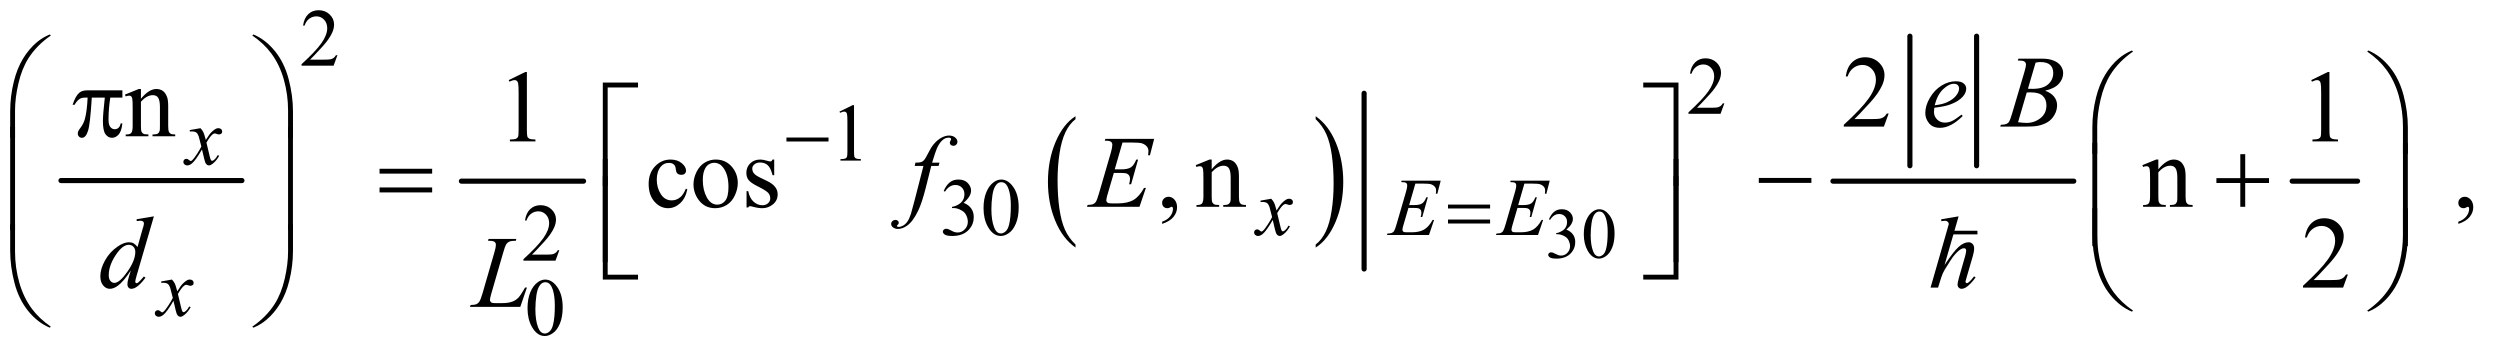 <?xml version="1.0" encoding="UTF-8"?>
<!DOCTYPE svg PUBLIC '-//W3C//DTD SVG 1.0//EN'
          'http://www.w3.org/TR/2001/REC-SVG-20010904/DTD/svg10.dtd'>
<svg stroke-dasharray="none" shape-rendering="auto" xmlns="http://www.w3.org/2000/svg" font-family="'Dialog'" text-rendering="auto" width="382" fill-opacity="1" color-interpolation="auto" color-rendering="auto" preserveAspectRatio="xMidYMid meet" font-size="12px" viewBox="0 0 382 54" fill="black" xmlns:xlink="http://www.w3.org/1999/xlink" stroke="black" image-rendering="auto" stroke-miterlimit="10" stroke-linecap="square" stroke-linejoin="miter" font-style="normal" stroke-width="1" height="54" stroke-dashoffset="0" font-weight="normal" stroke-opacity="1"
><!--Generated by the Batik Graphics2D SVG Generator--><defs id="genericDefs"
  /><g
  ><defs id="defs1"
    ><clipPath clipPathUnits="userSpaceOnUse" id="clipPath1"
      ><path d="M0.94 1.839 L243.348 1.839 L243.348 35.538 L0.94 35.538 L0.94 1.839 Z"
      /></clipPath
      ><clipPath clipPathUnits="userSpaceOnUse" id="clipPath2"
      ><path d="M30.02 58.949 L30.02 1139.051 L7774.699 1139.051 L7774.699 58.949 Z"
      /></clipPath
      ><clipPath clipPathUnits="userSpaceOnUse" id="clipPath3"
      ><path d="M0.94 1.839 L0.94 35.538 L243.348 35.538 L243.348 1.839 Z"
      /></clipPath
    ></defs
    ><g stroke-width="16" transform="scale(1.576,1.576) translate(-0.94,-1.839) matrix(0.031,0,0,0.031,0,0)" stroke-linejoin="round" stroke-linecap="round"
    ><line y2="624" fill="none" x1="221" clip-path="url(#clipPath2)" x2="787" y1="624"
    /></g
    ><g stroke-width="16" transform="matrix(0.049,0,0,0.049,-1.481,-2.898)" stroke-linejoin="round" stroke-linecap="round"
    ><line y2="624" fill="none" x1="1469" clip-path="url(#clipPath2)" x2="1850" y1="624"
    /></g
    ><g transform="matrix(0.049,0,0,0.049,-1.481,-2.898)"
    ><path d="M3384.062 821.672 L3384.062 831.125 Q3343.406 802.562 3320.742 747.297 Q3298.078 692.031 3298.078 626.328 Q3298.078 558 3321.914 501.859 Q3345.75 445.719 3384.062 421.547 L3384.062 430.781 Q3364.906 445.719 3352.602 471.648 Q3340.297 497.578 3334.219 537.453 Q3328.141 577.328 3328.141 620.625 Q3328.141 669.625 3333.75 709.172 Q3339.359 748.719 3350.883 774.758 Q3362.406 800.797 3384.062 821.672 Z" stroke="none" clip-path="url(#clipPath2)"
    /></g
    ><g transform="matrix(0.049,0,0,0.049,-1.481,-2.898)"
    ><path d="M4133.016 430.781 L4133.016 421.547 Q4173.656 449.891 4196.32 505.156 Q4218.984 560.422 4218.984 626.109 Q4218.984 694.453 4195.156 750.703 Q4171.328 806.953 4133.016 831.125 L4133.016 821.672 Q4152.328 806.734 4164.633 780.805 Q4176.938 754.875 4182.93 715.102 Q4188.922 675.328 4188.922 631.828 Q4188.922 583.047 4183.398 543.383 Q4177.875 503.719 4166.266 477.688 Q4154.656 451.656 4133.016 430.781 Z" stroke="none" clip-path="url(#clipPath2)"
    /></g
    ><g stroke-width="16" transform="matrix(0.049,0,0,0.049,-1.481,-2.898)" stroke-linejoin="round" stroke-linecap="round"
    ><line y2="898" fill="none" x1="4284" clip-path="url(#clipPath2)" x2="4284" y1="350"
    /></g
    ><g stroke-width="16" transform="matrix(0.049,0,0,0.049,-1.481,-2.898)" stroke-linejoin="round" stroke-linecap="round"
    ><line y2="576" fill="none" x1="5986" clip-path="url(#clipPath2)" x2="5986" y1="172"
    /></g
    ><g stroke-width="16" transform="matrix(0.049,0,0,0.049,-1.481,-2.898)" stroke-linejoin="round" stroke-linecap="round"
    ><line y2="576" fill="none" x1="6194" clip-path="url(#clipPath2)" x2="6194" y1="172"
    /></g
    ><g stroke-width="16" transform="matrix(0.049,0,0,0.049,-1.481,-2.898)" stroke-linejoin="round" stroke-linecap="round"
    ><line y2="624" fill="none" x1="5746" clip-path="url(#clipPath2)" x2="6497" y1="624"
    /></g
    ><g stroke-width="16" transform="matrix(0.049,0,0,0.049,-1.481,-2.898)" stroke-linejoin="round" stroke-linecap="round"
    ><line y2="624" fill="none" x1="7178" clip-path="url(#clipPath2)" x2="7382" y1="624"
    /></g
    ><g transform="matrix(0.049,0,0,0.049,-1.481,-2.898)"
    ><path d="M4860.375 742.906 Q4866.719 727.922 4876.398 719.773 Q4886.078 711.625 4900.516 711.625 Q4918.344 711.625 4927.859 723.219 Q4935.078 731.859 4935.078 741.703 Q4935.078 757.891 4914.734 775.172 Q4928.406 780.531 4935.406 790.484 Q4942.406 800.438 4942.406 813.891 Q4942.406 833.141 4930.156 847.25 Q4914.188 865.625 4883.891 865.625 Q4868.906 865.625 4863.492 861.906 Q4858.078 858.188 4858.078 853.922 Q4858.078 850.75 4860.648 848.344 Q4863.219 845.938 4866.828 845.938 Q4869.562 845.938 4872.406 846.812 Q4874.266 847.359 4880.828 850.805 Q4887.391 854.25 4889.906 854.906 Q4893.953 856.109 4898.547 856.109 Q4909.703 856.109 4917.961 847.469 Q4926.219 838.828 4926.219 827.016 Q4926.219 818.375 4922.391 810.172 Q4919.547 804.047 4916.156 800.875 Q4911.453 796.5 4903.25 792.945 Q4895.047 789.391 4886.516 789.391 L4883.016 789.391 L4883.016 786.109 Q4891.656 785.016 4900.352 779.875 Q4909.047 774.734 4912.984 767.516 Q4916.922 760.297 4916.922 751.656 Q4916.922 740.391 4909.867 733.445 Q4902.812 726.5 4892.312 726.5 Q4875.359 726.5 4863.984 744.656 L4860.375 742.906 ZM4969.094 789.719 Q4969.094 764.344 4976.75 746.023 Q4984.406 727.703 4997.094 718.734 Q5006.938 711.625 5017.438 711.625 Q5034.5 711.625 5048.062 729.016 Q5065.016 750.562 5065.016 787.422 Q5065.016 813.234 5057.578 831.281 Q5050.141 849.328 5038.602 857.477 Q5027.062 865.625 5016.344 865.625 Q4995.125 865.625 4981.016 840.578 Q4969.094 819.469 4969.094 789.719 ZM4990.531 792.453 Q4990.531 823.078 4998.078 842.438 Q5004.312 858.734 5016.672 858.734 Q5022.578 858.734 5028.922 853.43 Q5035.266 848.125 5038.547 835.656 Q5043.578 816.844 5043.578 782.609 Q5043.578 757.234 5038.328 740.281 Q5034.391 727.703 5028.156 722.453 Q5023.672 718.844 5017.328 718.844 Q5009.891 718.844 5004.094 725.516 Q4996.219 734.594 4993.375 754.062 Q4990.531 773.531 4990.531 792.453 Z" stroke="none" clip-path="url(#clipPath2)"
    /></g
    ><g transform="matrix(0.049,0,0,0.049,-1.481,-2.898)"
    ><path d="M1082.375 231.375 L1070.5 264 L970.5 264 L970.5 259.375 Q1014.625 219.125 1032.625 193.625 Q1050.625 168.125 1050.625 147 Q1050.625 130.875 1040.75 120.5 Q1030.875 110.125 1017.125 110.125 Q1004.625 110.125 994.688 117.438 Q984.75 124.75 980 138.875 L975.375 138.875 Q978.5 115.75 991.438 103.375 Q1004.375 91 1023.75 91 Q1044.375 91 1058.188 104.25 Q1072 117.5 1072 135.5 Q1072 148.375 1066 161.25 Q1056.75 181.5 1036 204.125 Q1004.875 238.125 997.125 245.125 L1041.375 245.125 Q1054.875 245.125 1060.312 244.125 Q1065.75 243.125 1070.125 240.062 Q1074.5 237 1077.75 231.375 L1082.375 231.375 Z" stroke="none" clip-path="url(#clipPath2)"
    /></g
    ><g transform="matrix(0.049,0,0,0.049,-1.481,-2.898)"
    ><path d="M5407.375 381.375 L5395.5 414 L5295.5 414 L5295.5 409.375 Q5339.625 369.125 5357.625 343.625 Q5375.625 318.125 5375.625 297 Q5375.625 280.875 5365.75 270.5 Q5355.875 260.125 5342.125 260.125 Q5329.625 260.125 5319.688 267.438 Q5309.75 274.75 5305 288.875 L5300.375 288.875 Q5303.5 265.75 5316.438 253.375 Q5329.375 241 5348.75 241 Q5369.375 241 5383.188 254.25 Q5397 267.5 5397 285.5 Q5397 298.375 5391 311.25 Q5381.75 331.5 5361 354.125 Q5329.875 388.125 5322.125 395.125 L5366.375 395.125 Q5379.875 395.125 5385.312 394.125 Q5390.75 393.125 5395.125 390.062 Q5399.5 387 5402.75 381.375 L5407.375 381.375 Z" stroke="none" clip-path="url(#clipPath2)"
    /></g
    ><g transform="matrix(0.049,0,0,0.049,-1.481,-2.898)"
    ><path d="M2648 407.125 L2689.25 387 L2693.375 387 L2693.375 530.125 Q2693.375 544.375 2694.562 547.875 Q2695.75 551.375 2699.5 553.25 Q2703.25 555.125 2714.75 555.375 L2714.75 560 L2651 560 L2651 555.375 Q2663 555.125 2666.5 553.312 Q2670 551.5 2671.375 548.438 Q2672.75 545.375 2672.75 530.125 L2672.75 438.625 Q2672.75 420.125 2671.5 414.875 Q2670.625 410.875 2668.312 409 Q2666 407.125 2662.75 407.125 Q2658.125 407.125 2649.875 411 L2648 407.125 Z" stroke="none" clip-path="url(#clipPath2)"
    /></g
    ><g transform="matrix(0.049,0,0,0.049,-1.481,-2.898)"
    ><path d="M2973 654.75 Q2980.25 637.625 2991.312 628.312 Q3002.375 619 3018.875 619 Q3039.25 619 3050.125 632.25 Q3058.375 642.125 3058.375 653.375 Q3058.375 671.875 3035.125 691.625 Q3050.75 697.75 3058.75 709.125 Q3066.75 720.5 3066.75 735.875 Q3066.75 757.875 3052.75 774 Q3034.5 795 2999.875 795 Q2982.75 795 2976.562 790.75 Q2970.375 786.5 2970.375 781.625 Q2970.375 778 2973.312 775.25 Q2976.25 772.5 2980.375 772.5 Q2983.5 772.5 2986.75 773.5 Q2988.875 774.125 2996.375 778.062 Q3003.875 782 3006.75 782.75 Q3011.375 784.125 3016.625 784.125 Q3029.375 784.125 3038.812 774.25 Q3048.25 764.375 3048.25 750.875 Q3048.25 741 3043.875 731.625 Q3040.625 724.625 3036.75 721 Q3031.375 716 3022 711.938 Q3012.625 707.875 3002.875 707.875 L2998.875 707.875 L2998.875 704.125 Q3008.75 702.875 3018.688 697 Q3028.625 691.125 3033.125 682.875 Q3037.625 674.625 3037.625 664.75 Q3037.625 651.875 3029.562 643.938 Q3021.5 636 3009.5 636 Q2990.125 636 2977.125 656.75 L2973 654.75 ZM3097.25 708.25 Q3097.25 679.25 3106 658.312 Q3114.75 637.375 3129.25 627.125 Q3140.5 619 3152.5 619 Q3172 619 3187.5 638.875 Q3206.875 663.5 3206.875 705.625 Q3206.875 735.125 3198.375 755.75 Q3189.875 776.375 3176.688 785.688 Q3163.5 795 3151.25 795 Q3127 795 3110.875 766.375 Q3097.25 742.25 3097.25 708.25 ZM3121.75 711.375 Q3121.75 746.375 3130.375 768.5 Q3137.5 787.125 3151.625 787.125 Q3158.375 787.125 3165.625 781.062 Q3172.875 775 3176.625 760.75 Q3182.375 739.25 3182.375 700.125 Q3182.375 671.125 3176.375 651.75 Q3171.875 637.375 3164.75 631.375 Q3159.625 627.25 3152.375 627.25 Q3143.875 627.25 3137.25 634.875 Q3128.25 645.25 3125 667.5 Q3121.75 689.75 3121.75 711.375 Z" stroke="none" clip-path="url(#clipPath2)"
    /></g
    ><g transform="matrix(0.049,0,0,0.049,-1.481,-2.898)"
    ><path d="M1774.375 839.375 L1762.5 872 L1662.5 872 L1662.5 867.375 Q1706.625 827.125 1724.625 801.625 Q1742.625 776.125 1742.625 755 Q1742.625 738.875 1732.75 728.5 Q1722.875 718.125 1709.125 718.125 Q1696.625 718.125 1686.688 725.438 Q1676.75 732.75 1672 746.875 L1667.375 746.875 Q1670.5 723.75 1683.438 711.375 Q1696.375 699 1715.75 699 Q1736.375 699 1750.188 712.25 Q1764 725.5 1764 743.5 Q1764 756.375 1758 769.25 Q1748.75 789.5 1728 812.125 Q1696.875 846.125 1689.125 853.125 L1733.375 853.125 Q1746.875 853.125 1752.312 852.125 Q1757.75 851.125 1762.125 848.062 Q1766.5 845 1769.75 839.375 L1774.375 839.375 Z" stroke="none" clip-path="url(#clipPath2)"
    /></g
    ><g transform="matrix(0.049,0,0,0.049,-1.481,-2.898)"
    ><path d="M1675.25 1020.25 Q1675.25 991.25 1684 970.312 Q1692.75 949.375 1707.25 939.125 Q1718.5 931 1730.5 931 Q1750 931 1765.5 950.875 Q1784.875 975.5 1784.875 1017.625 Q1784.875 1047.125 1776.375 1067.75 Q1767.875 1088.375 1754.688 1097.688 Q1741.5 1107 1729.25 1107 Q1705 1107 1688.875 1078.375 Q1675.25 1054.25 1675.25 1020.25 ZM1699.75 1023.375 Q1699.75 1058.375 1708.375 1080.5 Q1715.5 1099.125 1729.625 1099.125 Q1736.375 1099.125 1743.625 1093.062 Q1750.875 1087 1754.625 1072.75 Q1760.375 1051.25 1760.375 1012.125 Q1760.375 983.125 1754.375 963.75 Q1749.875 949.375 1742.75 943.375 Q1737.625 939.25 1730.375 939.25 Q1721.875 939.25 1715.25 946.875 Q1706.25 957.25 1703 979.5 Q1699.75 1001.75 1699.75 1023.375 Z" stroke="none" clip-path="url(#clipPath2)"
    /></g
    ><g transform="matrix(0.049,0,0,0.049,-1.481,-2.898)"
    ><path d="M5919.719 413.219 L5904.875 454 L5779.875 454 L5779.875 448.219 Q5835.031 397.906 5857.531 366.031 Q5880.031 334.156 5880.031 307.75 Q5880.031 287.594 5867.688 274.625 Q5855.344 261.656 5838.156 261.656 Q5822.531 261.656 5810.109 270.797 Q5797.688 279.938 5791.75 297.594 L5785.969 297.594 Q5789.875 268.688 5806.047 253.219 Q5822.219 237.75 5846.438 237.75 Q5872.219 237.75 5889.484 254.312 Q5906.75 270.875 5906.75 293.375 Q5906.75 309.469 5899.25 325.562 Q5887.688 350.875 5861.75 379.156 Q5822.844 421.656 5813.156 430.406 L5868.469 430.406 Q5885.344 430.406 5892.141 429.156 Q5898.938 427.906 5904.406 424.078 Q5909.875 420.25 5913.938 413.219 L5919.719 413.219 Z" stroke="none" clip-path="url(#clipPath2)"
    /></g
    ><g transform="matrix(0.049,0,0,0.049,-1.481,-2.898)"
    ><path d="M469.719 366.969 Q494.875 336.656 517.688 336.656 Q529.406 336.656 537.844 342.516 Q546.281 348.375 551.281 361.812 Q554.719 371.188 554.719 390.562 L554.719 451.656 Q554.719 465.25 556.906 470.094 Q558.625 474 562.453 476.188 Q566.281 478.375 576.594 478.375 L576.594 484 L505.812 484 L505.812 478.375 L508.781 478.375 Q518.781 478.375 522.766 475.328 Q526.75 472.281 528.312 466.344 Q528.938 464 528.938 451.656 L528.938 393.062 Q528.938 373.531 523.859 364.703 Q518.781 355.875 506.75 355.875 Q488.156 355.875 469.719 376.188 L469.719 451.656 Q469.719 466.188 471.438 469.625 Q473.625 474.156 477.453 476.266 Q481.281 478.375 493 478.375 L493 484 L422.219 484 L422.219 478.375 L425.344 478.375 Q436.281 478.375 440.109 472.828 Q443.938 467.281 443.938 451.656 L443.938 398.531 Q443.938 372.75 442.766 367.125 Q441.594 361.5 439.172 359.469 Q436.75 357.438 432.688 357.438 Q428.312 357.438 422.219 359.781 L419.875 354.156 L463 336.656 L469.719 336.656 L469.719 366.969 Z" stroke="none" clip-path="url(#clipPath2)"
    /></g
    ><g transform="matrix(0.049,0,0,0.049,-1.481,-2.898)"
    ><path d="M1616.5 308.906 L1668.062 283.75 L1673.219 283.75 L1673.219 462.656 Q1673.219 480.469 1674.703 484.844 Q1676.188 489.219 1680.875 491.562 Q1685.562 493.906 1699.938 494.219 L1699.938 500 L1620.25 500 L1620.25 494.219 Q1635.25 493.906 1639.625 491.641 Q1644 489.375 1645.719 485.547 Q1647.438 481.719 1647.438 462.656 L1647.438 348.281 Q1647.438 325.156 1645.875 318.594 Q1644.781 313.594 1641.891 311.25 Q1639 308.906 1634.938 308.906 Q1629.156 308.906 1618.844 313.75 L1616.5 308.906 ZM7237.5 308.906 L7289.062 283.75 L7294.219 283.75 L7294.219 462.656 Q7294.219 480.469 7295.703 484.844 Q7297.188 489.219 7301.875 491.562 Q7306.562 493.906 7320.938 494.219 L7320.938 500 L7241.25 500 L7241.25 494.219 Q7256.25 493.906 7260.625 491.641 Q7265 489.375 7266.719 485.547 Q7268.438 481.719 7268.438 462.656 L7268.438 348.281 Q7268.438 325.156 7266.875 318.594 Q7265.781 313.594 7262.891 311.25 Q7260 308.906 7255.938 308.906 Q7250.156 308.906 7239.844 313.75 L7237.5 308.906 Z" stroke="none" clip-path="url(#clipPath2)"
    /></g
    ><g transform="matrix(0.049,0,0,0.049,-1.481,-2.898)"
    ><path d="M2173.562 649.625 Q2167.781 677.906 2150.906 693.141 Q2134.031 708.375 2113.562 708.375 Q2089.188 708.375 2071.062 687.906 Q2052.938 667.438 2052.938 632.594 Q2052.938 598.844 2073.016 577.75 Q2093.094 556.656 2121.219 556.656 Q2142.312 556.656 2155.906 567.828 Q2169.5 579 2169.5 591.031 Q2169.5 596.969 2165.672 600.641 Q2161.844 604.312 2154.969 604.312 Q2145.75 604.312 2141.062 598.375 Q2138.406 595.094 2137.547 585.875 Q2136.688 576.656 2131.219 571.812 Q2125.75 567.125 2116.062 567.125 Q2100.438 567.125 2090.906 578.688 Q2078.25 594 2078.25 619.156 Q2078.25 644.781 2090.828 664.391 Q2103.406 684 2124.812 684 Q2140.125 684 2152.312 673.531 Q2160.906 666.344 2169.031 647.438 L2173.562 649.625 ZM2262 556.656 Q2294.5 556.656 2314.188 581.344 Q2330.906 602.438 2330.906 629.781 Q2330.906 649 2321.688 668.688 Q2312.469 688.375 2296.297 698.375 Q2280.125 708.375 2260.281 708.375 Q2227.938 708.375 2208.875 682.594 Q2192.781 660.875 2192.781 633.844 Q2192.781 614.156 2202.547 594.703 Q2212.312 575.25 2228.25 565.953 Q2244.188 556.656 2262 556.656 ZM2257.156 566.812 Q2248.875 566.812 2240.516 571.734 Q2232.156 576.656 2227 589 Q2221.844 601.344 2221.844 620.719 Q2221.844 651.969 2234.266 674.625 Q2246.688 697.281 2267 697.281 Q2282.156 697.281 2292 684.781 Q2301.844 672.281 2301.844 641.812 Q2301.844 603.688 2285.438 581.812 Q2274.344 566.812 2257.156 566.812 ZM2444.5 556.656 L2444.5 605.406 L2439.344 605.406 Q2433.406 582.438 2424.109 574.156 Q2414.812 565.875 2400.438 565.875 Q2389.5 565.875 2382.781 571.656 Q2376.062 577.438 2376.062 584.469 Q2376.062 593.219 2381.062 599.469 Q2385.906 605.875 2400.75 613.062 L2423.562 624.156 Q2455.281 639.625 2455.281 664.938 Q2455.281 684.469 2440.516 696.422 Q2425.75 708.375 2407.469 708.375 Q2394.344 708.375 2377.469 703.688 Q2372.312 702.125 2369.031 702.125 Q2365.438 702.125 2363.406 706.188 L2358.25 706.188 L2358.25 655.094 L2363.406 655.094 Q2367.781 676.969 2380.125 688.062 Q2392.469 699.156 2407.781 699.156 Q2418.562 699.156 2425.359 692.828 Q2432.156 686.5 2432.156 677.594 Q2432.156 666.812 2424.578 659.469 Q2417 652.125 2394.344 640.875 Q2371.688 629.625 2364.656 620.562 Q2357.625 611.656 2357.625 598.062 Q2357.625 580.406 2369.734 568.531 Q2381.844 556.656 2401.062 556.656 Q2409.5 556.656 2421.531 560.25 Q2429.5 562.594 2432.156 562.594 Q2434.656 562.594 2436.062 561.5 Q2437.469 560.406 2439.344 556.656 L2444.5 556.656 ZM3654.188 757.281 L3654.188 750.406 Q3670.281 745.094 3679.109 733.922 Q3687.938 722.75 3687.938 710.25 Q3687.938 707.281 3686.531 705.25 Q3685.438 703.844 3684.344 703.844 Q3682.625 703.844 3676.844 706.969 Q3674.031 708.375 3670.906 708.375 Q3663.25 708.375 3658.719 703.844 Q3654.188 699.312 3654.188 691.344 Q3654.188 683.688 3660.047 678.219 Q3665.906 672.75 3674.344 672.75 Q3684.656 672.75 3692.703 681.734 Q3700.75 690.719 3700.75 705.562 Q3700.75 721.656 3689.578 735.484 Q3678.406 749.312 3654.188 757.281 ZM3808.719 586.969 Q3833.875 556.656 3856.688 556.656 Q3868.406 556.656 3876.844 562.516 Q3885.281 568.375 3890.281 581.812 Q3893.719 591.188 3893.719 610.562 L3893.719 671.656 Q3893.719 685.25 3895.906 690.094 Q3897.625 694 3901.453 696.188 Q3905.281 698.375 3915.594 698.375 L3915.594 704 L3844.812 704 L3844.812 698.375 L3847.781 698.375 Q3857.781 698.375 3861.766 695.328 Q3865.75 692.281 3867.312 686.344 Q3867.938 684 3867.938 671.656 L3867.938 613.062 Q3867.938 593.531 3862.859 584.703 Q3857.781 575.875 3845.75 575.875 Q3827.156 575.875 3808.719 596.188 L3808.719 671.656 Q3808.719 686.188 3810.438 689.625 Q3812.625 694.156 3816.453 696.266 Q3820.281 698.375 3832 698.375 L3832 704 L3761.219 704 L3761.219 698.375 L3764.344 698.375 Q3775.281 698.375 3779.109 692.828 Q3782.938 687.281 3782.938 671.656 L3782.938 618.531 Q3782.938 592.75 3781.766 587.125 Q3780.594 581.5 3778.172 579.469 Q3775.75 577.438 3771.688 577.438 Q3767.312 577.438 3761.219 579.781 L3758.875 574.156 L3802 556.656 L3808.719 556.656 L3808.719 586.969 ZM6760.719 586.969 Q6785.875 556.656 6808.688 556.656 Q6820.406 556.656 6828.844 562.516 Q6837.281 568.375 6842.281 581.812 Q6845.719 591.188 6845.719 610.562 L6845.719 671.656 Q6845.719 685.25 6847.906 690.094 Q6849.625 694 6853.453 696.188 Q6857.281 698.375 6867.594 698.375 L6867.594 704 L6796.812 704 L6796.812 698.375 L6799.781 698.375 Q6809.781 698.375 6813.766 695.328 Q6817.75 692.281 6819.312 686.344 Q6819.938 684 6819.938 671.656 L6819.938 613.062 Q6819.938 593.531 6814.859 584.703 Q6809.781 575.875 6797.75 575.875 Q6779.156 575.875 6760.719 596.188 L6760.719 671.656 Q6760.719 686.188 6762.438 689.625 Q6764.625 694.156 6768.453 696.266 Q6772.281 698.375 6784 698.375 L6784 704 L6713.219 704 L6713.219 698.375 L6716.344 698.375 Q6727.281 698.375 6731.109 692.828 Q6734.938 687.281 6734.938 671.656 L6734.938 618.531 Q6734.938 592.75 6733.766 587.125 Q6732.594 581.5 6730.172 579.469 Q6727.75 577.438 6723.688 577.438 Q6719.312 577.438 6713.219 579.781 L6710.875 574.156 L6754 556.656 L6760.719 556.656 L6760.719 586.969 ZM7696.188 757.281 L7696.188 750.406 Q7712.281 745.094 7721.109 733.922 Q7729.938 722.75 7729.938 710.25 Q7729.938 707.281 7728.531 705.25 Q7727.438 703.844 7726.344 703.844 Q7724.625 703.844 7718.844 706.969 Q7716.031 708.375 7712.906 708.375 Q7705.25 708.375 7700.719 703.844 Q7696.188 699.312 7696.188 691.344 Q7696.188 683.688 7702.047 678.219 Q7707.906 672.75 7716.344 672.75 Q7726.656 672.75 7734.703 681.734 Q7742.75 690.719 7742.75 705.562 Q7742.75 721.656 7731.578 735.484 Q7720.406 749.312 7696.188 757.281 Z" stroke="none" clip-path="url(#clipPath2)"
    /></g
    ><g transform="matrix(0.049,0,0,0.049,-1.481,-2.898)"
    ><path d="M7351.719 915.219 L7336.875 956 L7211.875 956 L7211.875 950.219 Q7267.031 899.906 7289.531 868.031 Q7312.031 836.156 7312.031 809.75 Q7312.031 789.594 7299.688 776.625 Q7287.344 763.656 7270.156 763.656 Q7254.531 763.656 7242.109 772.797 Q7229.688 781.938 7223.75 799.594 L7217.969 799.594 Q7221.875 770.688 7238.047 755.219 Q7254.219 739.75 7278.438 739.75 Q7304.219 739.75 7321.484 756.312 Q7338.75 772.875 7338.75 795.375 Q7338.75 811.469 7331.25 827.562 Q7319.688 852.875 7293.75 881.156 Q7254.844 923.656 7245.156 932.406 L7300.469 932.406 Q7317.344 932.406 7324.141 931.156 Q7330.938 929.906 7336.406 926.078 Q7341.875 922.25 7345.938 915.219 L7351.719 915.219 Z" stroke="none" clip-path="url(#clipPath2)"
    /></g
    ><g transform="matrix(0.049,0,0,0.049,-1.481,-2.898)"
    ><path d="M655.375 458.875 Q661.5 465.375 664.625 471.875 Q666.875 476.375 672 495.5 L683 479 Q687.375 473 693.625 467.562 Q699.875 462.125 704.625 460.125 Q707.625 458.875 711.25 458.875 Q716.625 458.875 719.812 461.75 Q723 464.625 723 468.75 Q723 473.5 721.125 475.25 Q717.625 478.375 713.125 478.375 Q710.5 478.375 707.5 477.25 Q701.625 475.25 699.625 475.25 Q696.625 475.25 692.5 478.75 Q684.75 485.25 674 503.875 L684.25 546.875 Q686.625 556.75 688.25 558.688 Q689.875 560.625 691.5 560.625 Q694.125 560.625 697.625 557.75 Q704.5 552 709.375 542.75 L713.75 545 Q705.875 559.75 693.75 569.5 Q686.875 575 682.125 575 Q675.125 575 671 567.125 Q668.375 562.25 660.125 525.125 Q640.625 559 628.875 568.75 Q621.25 575 614.125 575 Q609.125 575 605 571.375 Q602 568.625 602 564 Q602 559.875 604.75 557.125 Q607.5 554.375 611.5 554.375 Q615.5 554.375 620 558.375 Q623.25 561.25 625 561.25 Q626.5 561.25 628.875 559.25 Q634.75 554.5 644.875 538.75 Q655 523 658.125 516 Q650.375 485.625 649.75 483.875 Q646.875 475.75 642.25 472.375 Q637.625 469 628.625 469 Q625.75 469 622 469.25 L622 464.75 L655.375 458.875 Z" stroke="none" clip-path="url(#clipPath2)"
    /></g
    ><g transform="matrix(0.049,0,0,0.049,-1.481,-2.898)"
    ><path d="M3994.375 678.875 Q4000.5 685.375 4003.625 691.875 Q4005.875 696.375 4011 715.5 L4022 699 Q4026.375 693 4032.625 687.562 Q4038.875 682.125 4043.625 680.125 Q4046.625 678.875 4050.25 678.875 Q4055.625 678.875 4058.812 681.75 Q4062 684.625 4062 688.75 Q4062 693.5 4060.125 695.25 Q4056.625 698.375 4052.125 698.375 Q4049.5 698.375 4046.5 697.25 Q4040.625 695.25 4038.625 695.25 Q4035.625 695.25 4031.5 698.75 Q4023.75 705.25 4013 723.875 L4023.25 766.875 Q4025.625 776.75 4027.25 778.688 Q4028.875 780.625 4030.5 780.625 Q4033.125 780.625 4036.625 777.75 Q4043.5 772 4048.375 762.75 L4052.75 765 Q4044.875 779.75 4032.75 789.5 Q4025.875 795 4021.125 795 Q4014.125 795 4010 787.125 Q4007.375 782.25 3999.125 745.125 Q3979.625 779 3967.875 788.75 Q3960.25 795 3953.125 795 Q3948.125 795 3944 791.375 Q3941 788.625 3941 784 Q3941 779.875 3943.75 777.125 Q3946.5 774.375 3950.5 774.375 Q3954.5 774.375 3959 778.375 Q3962.25 781.25 3964 781.25 Q3965.5 781.25 3967.875 779.25 Q3973.75 774.5 3983.875 758.75 Q3994 743 3997.125 736 Q3989.375 705.625 3988.75 703.875 Q3985.875 695.75 3981.25 692.375 Q3976.625 689 3967.625 689 Q3964.75 689 3961 689.25 L3961 684.75 L3994.375 678.875 ZM4443.875 631.625 L4424.5 698.625 L4440.375 698.625 Q4457.375 698.625 4465 693.438 Q4472.625 688.25 4478.125 674.25 L4482.75 674.25 L4465.375 735.75 L4460.375 735.75 Q4462.625 728 4462.625 722.5 Q4462.625 717.125 4460.438 713.875 Q4458.25 710.625 4454.438 709.062 Q4450.625 707.5 4438.375 707.5 L4422.25 707.5 L4405.875 763.625 Q4403.5 771.75 4403.5 776 Q4403.5 779.25 4406.625 781.75 Q4408.75 783.5 4417.25 783.5 L4432.25 783.5 Q4456.625 783.5 4471.312 774.875 Q4486 766.25 4497.625 744.875 L4502.25 744.875 L4486.25 792 L4355.25 792 L4356.875 787.375 Q4366.625 787.125 4370 785.625 Q4375 783.375 4377.25 779.875 Q4380.625 774.75 4385.25 758.375 L4415 656.125 Q4418.5 643.75 4418.5 637.25 Q4418.5 632.5 4415.188 629.812 Q4411.875 627.125 4402.25 627.125 L4399.625 627.125 L4401.125 622.5 L4522.875 622.5 L4512.375 663.375 L4507.75 663.375 Q4508.625 657.625 4508.625 653.75 Q4508.625 647.125 4505.375 642.625 Q4501.125 636.875 4493 633.875 Q4487 631.625 4465.375 631.625 L4443.875 631.625 ZM4783.875 631.625 L4764.5 698.625 L4780.375 698.625 Q4797.375 698.625 4805 693.438 Q4812.625 688.25 4818.125 674.25 L4822.75 674.25 L4805.375 735.75 L4800.375 735.75 Q4802.625 728 4802.625 722.5 Q4802.625 717.125 4800.438 713.875 Q4798.25 710.625 4794.438 709.062 Q4790.625 707.5 4778.375 707.5 L4762.25 707.5 L4745.875 763.625 Q4743.5 771.75 4743.5 776 Q4743.5 779.25 4746.625 781.75 Q4748.75 783.5 4757.25 783.5 L4772.25 783.5 Q4796.625 783.5 4811.312 774.875 Q4826 766.25 4837.625 744.875 L4842.25 744.875 L4826.25 792 L4695.25 792 L4696.875 787.375 Q4706.625 787.125 4710 785.625 Q4715 783.375 4717.25 779.875 Q4720.625 774.75 4725.25 758.375 L4755 656.125 Q4758.5 643.75 4758.5 637.25 Q4758.5 632.5 4755.188 629.812 Q4751.875 627.125 4742.25 627.125 L4739.625 627.125 L4741.125 622.5 L4862.875 622.5 L4852.375 663.375 L4847.75 663.375 Q4848.625 657.625 4848.625 653.75 Q4848.625 647.125 4845.375 642.625 Q4841.125 636.875 4833 633.875 Q4827 631.625 4805.375 631.625 L4783.875 631.625 Z" stroke="none" clip-path="url(#clipPath2)"
    /></g
    ><g transform="matrix(0.049,0,0,0.049,-1.481,-2.898)"
    ><path d="M566.375 930.875 Q572.5 937.375 575.625 943.875 Q577.875 948.375 583 967.5 L594 951 Q598.375 945 604.625 939.562 Q610.875 934.125 615.625 932.125 Q618.625 930.875 622.25 930.875 Q627.625 930.875 630.812 933.75 Q634 936.625 634 940.75 Q634 945.5 632.125 947.25 Q628.625 950.375 624.125 950.375 Q621.5 950.375 618.5 949.25 Q612.625 947.25 610.625 947.25 Q607.625 947.25 603.5 950.75 Q595.75 957.25 585 975.875 L595.25 1018.875 Q597.625 1028.75 599.25 1030.688 Q600.875 1032.625 602.5 1032.625 Q605.125 1032.625 608.625 1029.75 Q615.5 1024 620.375 1014.75 L624.75 1017 Q616.875 1031.75 604.75 1041.5 Q597.875 1047 593.125 1047 Q586.125 1047 582 1039.125 Q579.375 1034.25 571.125 997.125 Q551.625 1031 539.875 1040.75 Q532.25 1047 525.125 1047 Q520.125 1047 516 1043.375 Q513 1040.625 513 1036 Q513 1031.875 515.75 1029.125 Q518.5 1026.375 522.5 1026.375 Q526.5 1026.375 531 1030.375 Q534.25 1033.25 536 1033.25 Q537.5 1033.25 539.875 1031.25 Q545.75 1026.5 555.875 1010.75 Q566 995 569.125 988 Q561.375 957.625 560.75 955.875 Q557.875 947.75 553.25 944.375 Q548.625 941 539.625 941 Q536.75 941 533 941.25 L533 936.75 L566.375 930.875 Z" stroke="none" clip-path="url(#clipPath2)"
    /></g
    ><g transform="matrix(0.049,0,0,0.049,-1.481,-2.898)"
    ><path d="M6062.125 395.094 Q6061.031 402.906 6061.031 408.062 Q6061.031 421.969 6070.875 431.734 Q6080.719 441.5 6094.781 441.5 Q6106.031 441.5 6116.422 436.891 Q6126.812 432.281 6147.281 416.5 L6150.562 421.031 Q6113.531 457.75 6079.938 457.75 Q6057.125 457.75 6045.562 443.375 Q6034 429 6034 411.656 Q6034 388.375 6048.375 364 Q6062.75 339.625 6084.469 326.109 Q6106.188 312.594 6129.156 312.594 Q6145.719 312.594 6153.688 319.312 Q6161.656 326.031 6161.656 335.25 Q6161.656 348.219 6151.344 360.094 Q6137.75 375.562 6111.344 385.094 Q6093.844 391.5 6062.125 395.094 ZM6063.219 387.438 Q6086.344 384.781 6100.875 378.375 Q6120.094 369.781 6129.703 357.828 Q6139.312 345.875 6139.312 335.094 Q6139.312 328.531 6135.172 324.469 Q6131.031 320.406 6123.375 320.406 Q6107.438 320.406 6089.547 337.359 Q6071.656 354.312 6063.219 387.438 ZM6322.344 247.906 L6324.531 242.125 L6400.156 242.125 Q6419.219 242.125 6434.141 248.062 Q6449.062 254 6456.484 264.625 Q6463.906 275.25 6463.906 287.125 Q6463.906 305.406 6450.703 320.172 Q6437.5 334.938 6407.656 341.969 Q6426.875 349.156 6435.938 361.031 Q6445 372.906 6445 387.125 Q6445 402.906 6436.875 417.281 Q6428.75 431.656 6416.016 439.625 Q6403.281 447.594 6385.312 451.344 Q6372.5 454 6345.312 454 L6267.656 454 L6269.688 448.219 Q6281.875 447.906 6286.25 445.875 Q6292.5 443.219 6295.156 438.844 Q6298.906 432.906 6305.156 411.656 L6343.125 283.375 Q6347.969 267.125 6347.969 260.562 Q6347.969 254.781 6343.672 251.422 Q6339.375 248.062 6327.344 248.062 Q6324.688 248.062 6322.344 247.906 ZM6354.062 335.875 Q6364.219 336.188 6368.75 336.188 Q6401.25 336.188 6417.109 322.047 Q6432.969 307.906 6432.969 286.656 Q6432.969 270.562 6423.281 261.578 Q6413.594 252.594 6392.344 252.594 Q6386.719 252.594 6377.969 254.469 L6354.062 335.875 ZM6323.281 440.25 Q6340.156 442.438 6349.688 442.438 Q6374.062 442.438 6392.891 427.75 Q6411.719 413.062 6411.719 387.906 Q6411.719 368.688 6400.078 357.906 Q6388.438 347.125 6362.5 347.125 Q6357.5 347.125 6350.312 347.594 L6323.281 440.25 Z" stroke="none" clip-path="url(#clipPath2)"
    /></g
    ><g transform="matrix(0.049,0,0,0.049,-1.481,-2.898)"
    ><path d="M2959.844 566.344 L2957.031 576.656 L2934.219 576.656 L2917.031 644.938 Q2905.625 690.094 2894.062 714.781 Q2877.656 749.625 2858.75 762.906 Q2844.375 773.062 2830 773.062 Q2820.625 773.062 2814.062 767.438 Q2809.219 763.531 2809.219 757.281 Q2809.219 752.281 2813.203 748.609 Q2817.188 744.938 2822.969 744.938 Q2827.188 744.938 2830.078 747.594 Q2832.969 750.25 2832.969 753.688 Q2832.969 757.125 2829.688 760.094 Q2827.188 762.281 2827.188 763.375 Q2827.188 764.781 2828.281 765.562 Q2829.688 766.656 2832.656 766.656 Q2839.375 766.656 2846.797 762.438 Q2854.219 758.219 2860 749.859 Q2865.781 741.5 2870.938 725.719 Q2873.125 719.156 2882.656 682.438 L2909.844 576.656 L2882.656 576.656 L2884.844 566.344 Q2897.812 566.344 2902.969 564.547 Q2908.125 562.75 2912.422 557.672 Q2916.719 552.594 2923.594 538.688 Q2932.812 519.938 2941.25 509.625 Q2952.812 495.719 2965.547 488.766 Q2978.281 481.812 2989.531 481.812 Q3001.406 481.812 3008.594 487.828 Q3015.781 493.844 3015.781 500.875 Q3015.781 506.344 3012.188 510.094 Q3008.594 513.844 3002.969 513.844 Q2998.125 513.844 2995.078 511.031 Q2992.031 508.219 2992.031 504.312 Q2992.031 501.812 2994.062 498.141 Q2996.094 494.469 2996.094 493.219 Q2996.094 491.031 2994.688 489.938 Q2992.656 488.375 2988.75 488.375 Q2978.906 488.375 2971.094 494.625 Q2960.625 502.906 2952.344 520.562 Q2948.125 529.781 2936.875 566.344 L2959.844 566.344 ZM3530.594 503.531 L3506.375 587.281 L3526.219 587.281 Q3547.469 587.281 3557 580.797 Q3566.531 574.312 3573.406 556.812 L3579.188 556.812 L3557.469 633.688 L3551.219 633.688 Q3554.031 624 3554.031 617.125 Q3554.031 610.406 3551.297 606.344 Q3548.562 602.281 3543.797 600.328 Q3539.031 598.375 3523.719 598.375 L3503.562 598.375 L3483.094 668.531 Q3480.125 678.688 3480.125 684 Q3480.125 688.062 3484.031 691.188 Q3486.688 693.375 3497.312 693.375 L3516.062 693.375 Q3546.531 693.375 3564.891 682.594 Q3583.25 671.812 3597.781 645.094 L3603.562 645.094 L3583.562 704 L3419.812 704 L3421.844 698.219 Q3434.031 697.906 3438.25 696.031 Q3444.5 693.219 3447.312 688.844 Q3451.531 682.438 3457.312 661.969 L3494.5 534.156 Q3498.875 518.688 3498.875 510.562 Q3498.875 504.625 3494.734 501.266 Q3490.594 497.906 3478.562 497.906 L3475.281 497.906 L3477.156 492.125 L3629.344 492.125 L3616.219 543.219 L3610.438 543.219 Q3611.531 536.031 3611.531 531.188 Q3611.531 522.906 3607.469 517.281 Q3602.156 510.094 3592 506.344 Q3584.5 503.531 3557.469 503.531 L3530.594 503.531 Z" stroke="none" clip-path="url(#clipPath2)"
    /></g
    ><g transform="matrix(0.049,0,0,0.049,-1.481,-2.898)"
    ><path d="M510.125 733.812 L456.375 918.188 Q452 933.188 452 937.875 Q452 939.438 453.328 940.844 Q454.656 942.25 456.062 942.25 Q458.094 942.25 460.906 940.219 Q466.219 936.469 478.719 921.469 L484.031 924.75 Q472.781 940.375 461.297 950.062 Q449.812 959.75 439.812 959.75 Q434.5 959.75 431.062 956 Q427.625 952.25 427.625 945.375 Q427.625 936.469 432.312 921.469 L438.406 902.094 Q415.75 937.094 397.156 950.531 Q384.344 959.75 372.625 959.75 Q360.75 959.75 351.922 949.203 Q343.094 938.656 343.094 920.531 Q343.094 897.25 357.938 870.844 Q372.781 844.438 397.156 827.875 Q416.375 814.594 432.469 814.594 Q440.906 814.594 447 818.031 Q453.094 821.469 459.031 829.438 L474.344 775.062 Q476.062 769.281 477.156 765.844 Q479.031 759.594 479.031 755.531 Q479.031 752.25 476.688 750.062 Q473.406 747.406 468.25 747.406 Q464.656 747.406 456.375 748.5 L456.375 742.719 L510.125 733.812 ZM452.156 844.75 Q452.156 834.75 446.375 828.656 Q440.594 822.562 431.688 822.562 Q412 822.562 390.672 855.062 Q369.344 887.562 369.344 917.25 Q369.344 928.969 374.5 935.141 Q379.656 941.312 386.844 941.312 Q403.094 941.312 427.625 906.156 Q452.156 871 452.156 844.75 ZM6137.906 733.812 L6094 885.531 Q6122.438 842.719 6138.375 828.656 Q6154.312 814.594 6168.844 814.594 Q6176.344 814.594 6181.344 819.75 Q6186.344 824.906 6186.344 833.5 Q6186.344 843.812 6181.969 858.5 L6162.906 923.969 Q6159.312 935.844 6159.312 937.094 Q6159.312 939.281 6160.641 940.688 Q6161.969 942.094 6163.688 942.094 Q6165.719 942.094 6168.375 940.062 Q6177.281 933.188 6186.031 921 L6190.875 923.969 Q6185.562 932.25 6176.109 942.172 Q6166.656 952.094 6159.859 955.922 Q6153.062 959.75 6147.75 959.75 Q6141.969 959.75 6138.297 956.078 Q6134.625 952.406 6134.625 946.625 Q6134.625 939.75 6140.094 921 L6158.062 858.5 Q6161.5 846.781 6161.5 840.062 Q6161.5 836.938 6159.547 835.062 Q6157.594 833.188 6154.469 833.188 Q6149.938 833.188 6144.156 836.625 Q6133.531 843.188 6119.625 861 Q6115.875 865.844 6094.625 900.062 Q6088.062 911 6083.844 923.969 L6073.844 956 L6050.406 956 L6101.812 777.25 L6107.281 757.875 Q6107.281 753.812 6103.922 750.688 Q6100.562 747.562 6095.719 747.562 Q6092.906 747.562 6087.125 748.5 L6083.844 748.969 L6083.844 742.875 L6137.906 733.812 Z" stroke="none" clip-path="url(#clipPath2)"
    /></g
    ><g transform="matrix(0.049,0,0,0.049,-1.481,-2.898)"
    ><path d="M1652.719 1016 L1495.688 1016 L1497.875 1010.219 Q1510.375 1009.906 1514.594 1008.188 Q1521.156 1005.375 1524.281 1000.844 Q1529.125 993.656 1534.594 974.906 L1571.938 846 Q1576.625 830.062 1576.625 822.562 Q1576.625 816.625 1572.328 813.344 Q1568.031 810.062 1556.156 810.062 Q1553.5 810.062 1551.938 809.906 L1553.812 804.125 L1640.219 804.125 L1638.969 809.906 Q1624.438 809.906 1618.344 812.719 Q1612.25 815.531 1608.188 821.938 Q1605.375 826.156 1598.969 848.188 L1562.25 974.906 Q1558.031 989.281 1558.031 994.906 Q1558.031 998.656 1562.25 1002.094 Q1564.906 1004.438 1574.281 1004.438 L1594.75 1004.438 Q1617.094 1004.438 1630.219 998.812 Q1639.906 994.594 1648.031 986.156 Q1652.406 981.469 1663.5 962.875 L1667.562 955.844 L1673.344 955.844 L1652.719 1016 Z" stroke="none" clip-path="url(#clipPath2)"
    /></g
    ><g transform="matrix(0.049,0,0,0.049,-1.481,-2.898)"
    ><path d="M2482.625 488 L2613.875 488 L2613.875 500.375 L2482.625 500.375 L2482.625 488 Z" stroke="none" clip-path="url(#clipPath2)"
    /></g
    ><g transform="matrix(0.049,0,0,0.049,-1.481,-2.898)"
    ><path d="M4545.625 697.125 L4676.875 697.125 L4676.875 709.25 L4545.625 709.25 L4545.625 697.125 ZM4545.625 743.75 L4676.875 743.75 L4676.875 756.125 L4545.625 756.125 L4545.625 743.75 Z" stroke="none" clip-path="url(#clipPath2)"
    /></g
    ><g transform="matrix(0.049,0,0,0.049,-1.481,-2.898)"
    ><path d="M61.969 488.938 L61.969 406.75 Q61.969 358.625 73.688 312.219 Q83.688 272.375 101.891 242.219 Q120.094 212.062 144.469 191.438 Q162.281 176.281 185.25 166.594 L188.844 169.875 Q144.781 200.188 118.844 240.969 Q98.219 273.625 87.672 319.25 Q77.125 364.875 77.125 403.625 L77.125 488.938 L61.969 488.938 ZM943.844 488.938 L928.531 488.938 L928.531 403.625 Q928.531 354.25 915.406 307.531 Q902.281 260.812 876.031 225.5 Q853.375 194.875 816.969 169.875 L820.562 166.594 Q858.219 182.375 887.516 218.469 Q916.812 254.562 930.328 305.891 Q943.844 357.219 943.844 406.75 L943.844 488.938 Z" stroke="none" clip-path="url(#clipPath2)"
    /></g
    ><g transform="matrix(0.049,0,0,0.049,-1.481,-2.898)"
    ><path d="M411.906 340.875 L411.906 363.531 L374.094 363.531 Q368.625 399.312 368.625 432.125 Q368.625 448.219 374.25 455.172 Q379.875 462.125 388.312 462.125 Q395.031 462.125 400.031 457.438 Q405.031 452.75 406.438 443.844 L411.906 443.844 Q409.25 468.531 400.109 478.688 Q390.969 488.844 379.562 488.844 Q367.375 488.844 359.25 477.75 Q351.125 466.656 351.125 436.344 Q351.125 417.281 357.062 363.531 L316.438 363.531 Q311.594 445.406 304.719 467.125 Q297.844 488.844 285.812 488.844 Q280.188 488.844 276.516 485.094 Q272.844 481.344 272.844 475.719 Q272.844 471.656 274.094 468.688 Q275.812 464.625 281.438 457.281 Q290.969 444.625 294.719 430.719 Q301.438 406.969 303.469 363.531 L296.281 363.531 Q284.875 363.531 279.25 367.281 Q270.188 372.906 262.688 386.031 L256.594 386.031 Q265.344 359 277.062 348.688 Q285.969 340.875 302.062 340.875 L411.906 340.875 Z" stroke="none" clip-path="url(#clipPath2)"
    /></g
    ><g transform="matrix(0.049,0,0,0.049,-1.481,-2.898)"
    ><path d="M6554.969 538.938 L6554.969 456.75 Q6554.969 408.625 6566.688 362.219 Q6576.688 322.375 6594.891 292.219 Q6613.094 262.062 6637.469 241.438 Q6655.281 226.281 6678.25 216.594 L6681.844 219.875 Q6637.781 250.188 6611.844 290.969 Q6591.219 323.625 6580.672 369.25 Q6570.125 414.875 6570.125 453.625 L6570.125 538.938 L6554.969 538.938 ZM7538.844 538.938 L7523.531 538.938 L7523.531 453.625 Q7523.531 404.25 7510.406 357.531 Q7497.281 310.812 7471.031 275.5 Q7448.375 244.875 7411.969 219.875 L7415.562 216.594 Q7453.219 232.375 7482.516 268.469 Q7511.812 304.562 7525.328 355.891 Q7538.844 407.219 7538.844 456.75 L7538.844 538.938 Z" stroke="none" clip-path="url(#clipPath2)"
    /></g
    ><g transform="matrix(0.049,0,0,0.049,-1.481,-2.898)"
    ><path d="M1925.156 638.938 L1910 638.938 L1910 316.594 L2019.844 316.594 L2019.844 331.906 L1925.156 331.906 L1925.156 638.938 ZM5154.469 316.594 L5264.312 316.594 L5264.312 638.938 L5249 638.938 L5249 331.906 L5154.469 331.906 L5154.469 316.594 Z" stroke="none" clip-path="url(#clipPath2)"
    /></g
    ><g transform="matrix(0.049,0,0,0.049,-1.481,-2.898)"
    ><path d="M1213.781 585.406 L1377.844 585.406 L1377.844 600.562 L1213.781 600.562 L1213.781 585.406 ZM1213.781 643.688 L1377.844 643.688 L1377.844 659.156 L1213.781 659.156 L1213.781 643.688 ZM5514.781 614 L5678.844 614 L5678.844 629.469 L5514.781 629.469 L5514.781 614 ZM7016.312 539.938 L7031.625 539.938 L7031.625 614.625 L7105.844 614.625 L7105.844 629.781 L7031.625 629.781 L7031.625 704 L7016.312 704 L7016.312 629.781 L6941.781 629.781 L6941.781 614.625 L7016.312 614.625 L7016.312 539.938 Z" stroke="none" clip-path="url(#clipPath2)"
    /></g
    ><g transform="matrix(0.049,0,0,0.049,-1.481,-2.898)"
    ><path d="M77.125 776.938 L61.969 776.938 L61.969 454.594 L77.125 454.594 L77.125 776.938 ZM943.688 776.938 L928.531 776.938 L928.531 454.594 L943.688 454.594 L943.688 776.938 Z" stroke="none" clip-path="url(#clipPath2)"
    /></g
    ><g transform="matrix(0.049,0,0,0.049,-1.481,-2.898)"
    ><path d="M6570.125 826.938 L6554.969 826.938 L6554.969 504.594 L6570.125 504.594 L6570.125 826.938 ZM7538.688 826.938 L7523.531 826.938 L7523.531 504.594 L7538.688 504.594 L7538.688 826.938 Z" stroke="none" clip-path="url(#clipPath2)"
    /></g
    ><g transform="matrix(0.049,0,0,0.049,-1.481,-2.898)"
    ><path d="M1925.156 876.938 L1910 876.938 L1910 554.594 L1925.156 554.594 L1925.156 876.938 ZM5249.156 554.594 L5264.312 554.594 L5264.312 876.938 L5249.156 876.938 L5249.156 554.594 Z" stroke="none" clip-path="url(#clipPath2)"
    /></g
    ><g transform="matrix(0.049,0,0,0.049,-1.481,-2.898)"
    ><path d="M2019.844 930.938 L1910 930.938 L1910 608.594 L1925.156 608.594 L1925.156 915.781 L2019.844 915.781 L2019.844 930.938 ZM5249 608.594 L5264.312 608.594 L5264.312 930.938 L5154.469 930.938 L5154.469 915.781 L5249 915.781 L5249 608.594 Z" stroke="none" clip-path="url(#clipPath2)"
    /></g
    ><g transform="matrix(0.049,0,0,0.049,-1.481,-2.898)"
    ><path d="M6554.969 708.594 L6570.125 708.594 L6570.125 794.062 Q6570.125 843.438 6583.328 890.156 Q6596.531 936.875 6622.781 972.188 Q6645.438 1002.656 6681.844 1027.812 L6678.25 1030.938 Q6640.594 1015.156 6611.297 979.141 Q6582 943.125 6568.484 891.719 Q6554.969 840.312 6554.969 790.938 L6554.969 708.594 ZM7538.844 708.594 L7538.844 790.938 Q7538.844 839.062 7527.125 885.312 Q7517.125 925.312 7498.922 955.469 Q7480.719 985.625 7456.188 1006.25 Q7438.531 1021.406 7415.562 1030.938 L7411.969 1027.812 Q7456.031 997.5 7481.969 956.719 Q7502.594 924.062 7513.062 878.438 Q7523.531 832.812 7523.531 794.062 L7523.531 708.594 L7538.844 708.594 Z" stroke="none" clip-path="url(#clipPath2)"
    /></g
    ><g transform="matrix(0.049,0,0,0.049,-1.481,-2.898)"
    ><path d="M61.969 758.594 L77.125 758.594 L77.125 844.062 Q77.125 893.438 90.328 940.156 Q103.531 986.875 129.781 1022.188 Q152.438 1052.656 188.844 1077.812 L185.25 1080.938 Q147.594 1065.156 118.297 1029.141 Q89 993.125 75.484 941.719 Q61.969 890.312 61.969 840.938 L61.969 758.594 ZM943.844 758.594 L943.844 840.938 Q943.844 889.062 932.125 935.312 Q922.125 975.312 903.922 1005.469 Q885.719 1035.625 861.188 1056.25 Q843.531 1071.406 820.562 1080.938 L816.969 1077.812 Q861.031 1047.5 886.969 1006.719 Q907.594 974.062 918.062 928.438 Q928.531 882.812 928.531 844.062 L928.531 758.594 L943.844 758.594 Z" stroke="none" clip-path="url(#clipPath2)"
    /></g
    ><g transform="matrix(1.576,0,0,1.576,-1.481,-2.898)"
    ><rect x="190.103" width="2.56" height="0.353" y="24.21" clip-path="url(#clipPath3)" stroke="none"
    /></g
  ></g
></svg
>

